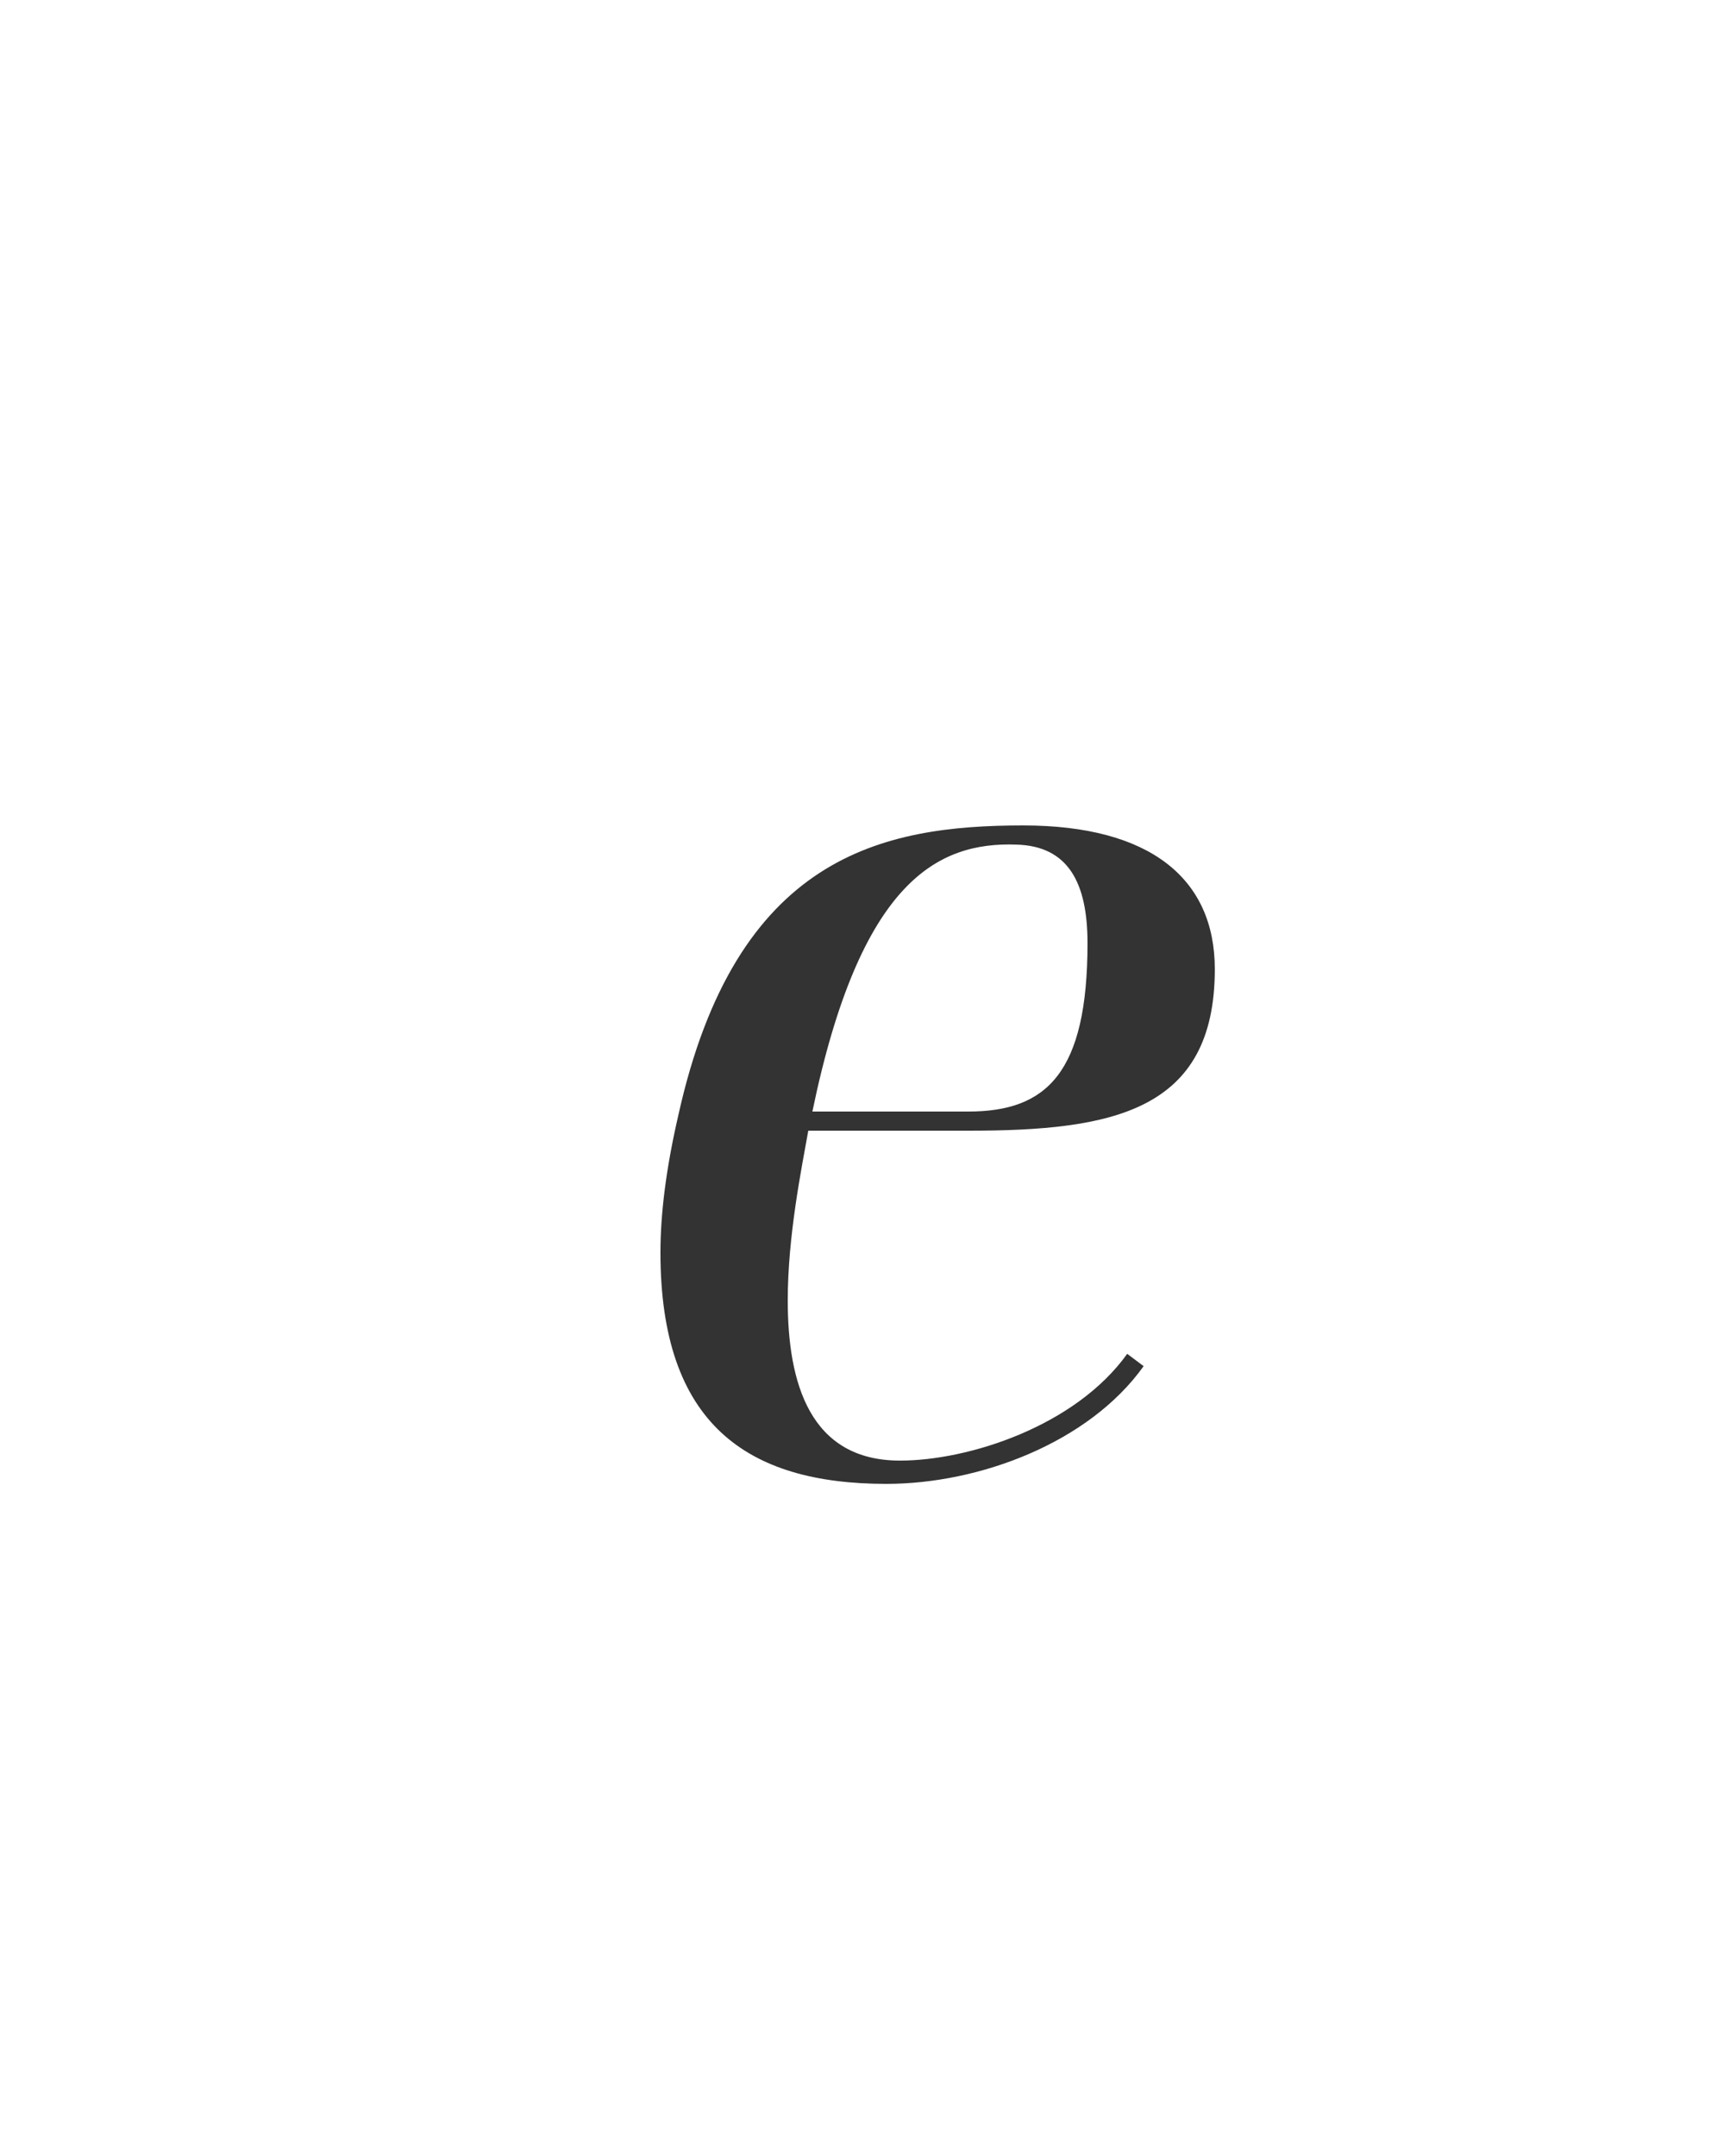 <?xml version="1.0" encoding="utf-8"?><!-- Generator: glib by Yanone --><!DOCTYPE svg PUBLIC "-//W3C//DTD SVG 1.1//EN" "http://www.w3.org/Graphics/SVG/1.1/DTD/svg11.dtd"><svg version="1.1" xmlns="http://www.w3.org/2000/svg" xmlns:xlink="http://www.w3.org/1999/xlink" x="0px" y="0px" width="500px" height="630px"><g><path fill="#333333" stroke-width="1.0" d="M 329.4 395.6C 314.2 416.8 283.0 426.8 263.0 426.8C 236.6 426.8 230.2 404.0 230.2 380.0C 230.2 361.2 234.2 341.6 236.2 330.4L 283.0 330.4C 325.0 330.4 355.0 324.8 355.0 283.2C 355.0 256.8 336.2 241.2 299.0 241.2C 257.8 241.2 215.0 250.0 198.2 326.0C 194.6 341.6 193.0 354.8 193.0 366.0C 193.0 416.0 218.2 433.6 259.0 433.6C 286.2 433.6 318.2 421.6 334.2 399.2ZM 297.0 246.8C 312.2 247.2 317.8 258.0 317.8 275.6C 317.8 313.6 305.8 324.8 283.0 324.8L 237.4 324.8C 251.4 257.2 274.2 246.0 297.0 246.8Z"/></g></svg>